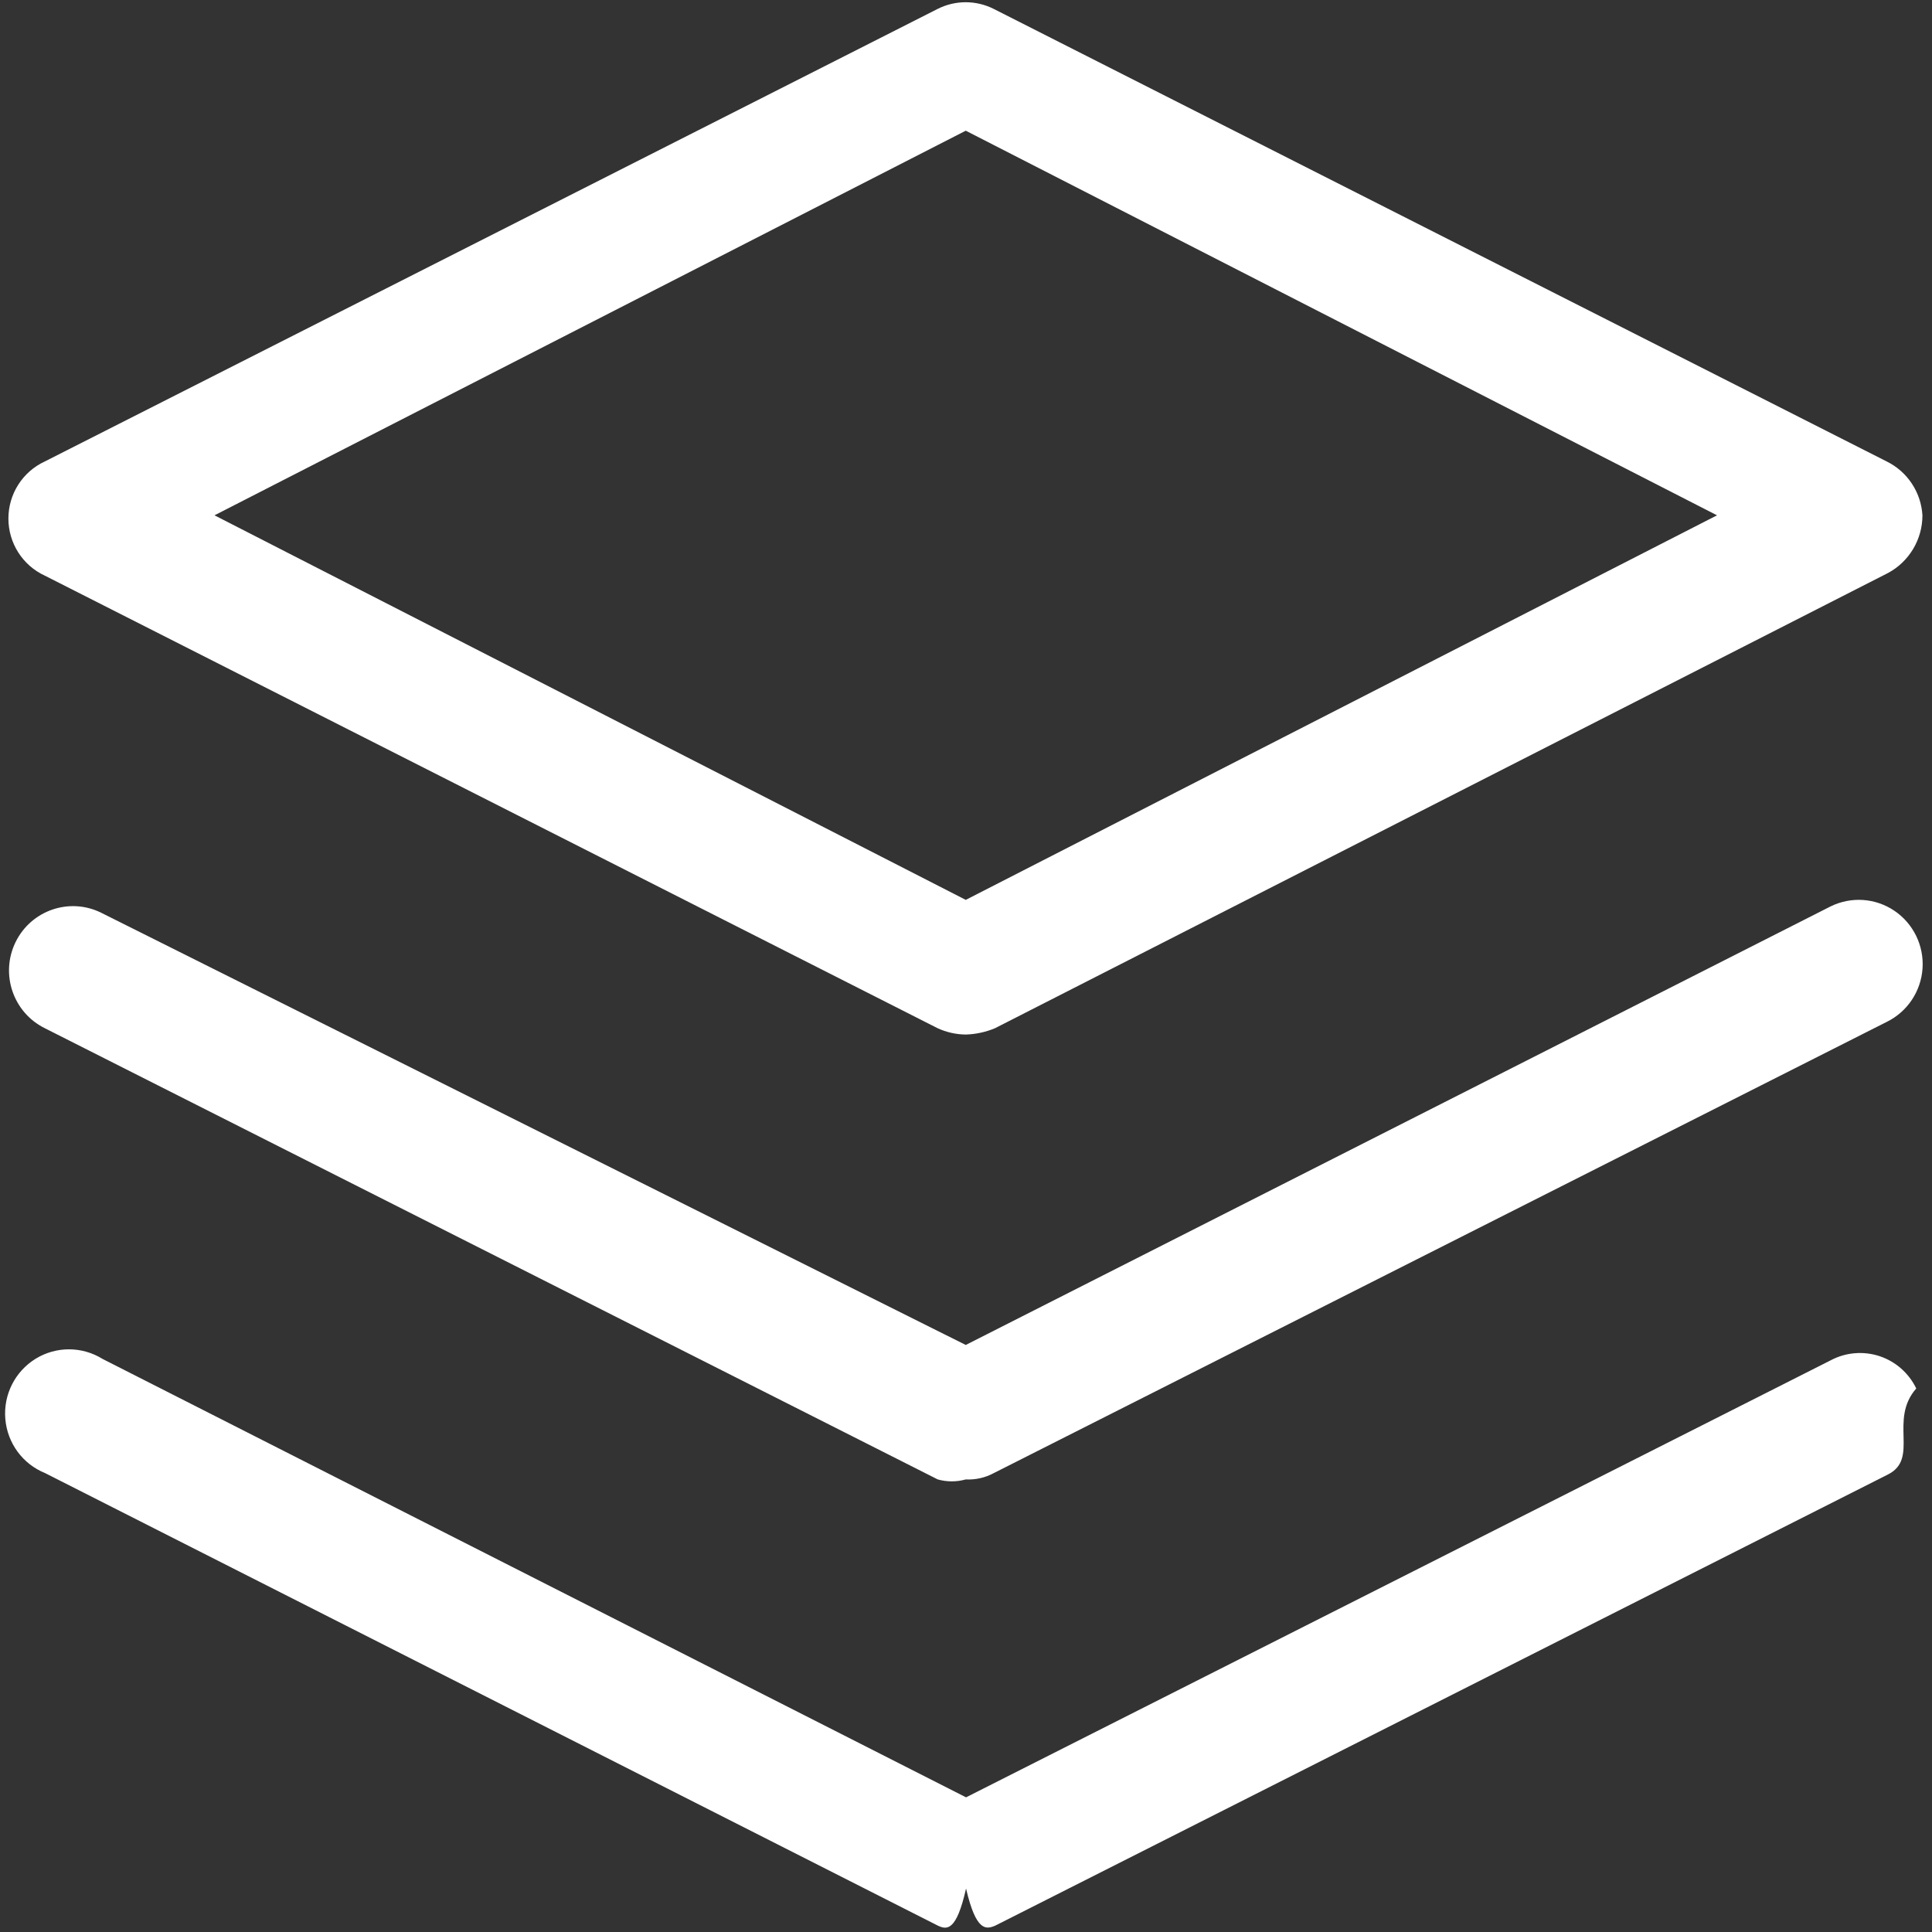 <svg 
 xmlns="http://www.w3.org/2000/svg"
 xmlns:xlink="http://www.w3.org/1999/xlink"
  viewBox="0 0 40 40" width="40" height="40">
<rect x="0" y="0" width="40" height="40" fill="#333333" stroke="none"/>
<path fill-rule="evenodd"  fill="rgb(255, 255, 255)"
 d="M39.065,21.156 L20.575,30.499 C20.397,30.595 20.197,30.640 19.995,30.630 C19.805,30.683 19.605,30.683 19.415,30.630 L0.928,21.288 C0.271,20.963 -0.000,20.166 0.322,19.506 C0.644,18.846 1.438,18.573 2.094,18.897 L19.995,27.846 L37.901,18.766 C38.326,18.557 38.830,18.591 39.222,18.857 C39.614,19.122 39.836,19.578 39.804,20.052 C39.771,20.526 39.490,20.947 39.065,21.156 ZM39.088,11.864 L20.601,21.288 C20.409,21.368 20.203,21.413 19.995,21.419 C19.793,21.417 19.595,21.372 19.412,21.288 L0.928,11.918 C0.468,11.706 0.174,11.244 0.174,10.736 C0.174,10.228 0.468,9.766 0.928,9.554 L19.412,0.185 C19.778,-0.000 20.209,-0.000 20.575,0.185 L39.062,9.554 C39.490,9.764 39.773,10.190 39.802,10.669 C39.802,11.169 39.527,11.629 39.088,11.864 ZM19.995,2.706 L4.441,10.669 L19.995,18.631 L35.549,10.669 L19.995,2.706 ZM0.735,28.133 C1.161,27.870 1.698,27.871 2.123,28.135 L20.001,37.212 L37.904,28.163 C38.215,27.998 38.578,27.968 38.912,28.077 C39.246,28.187 39.521,28.429 39.674,28.747 C39.1,29.399 39.741,30.193 39.093,30.525 L20.606,39.868 C20.414,39.949 20.209,39.994 20.001,39.1 C19.799,39.998 19.600,39.953 19.417,39.868 L0.934,30.499 C0.470,30.312 0.152,29.878 0.110,29.377 C0.068,28.877 0.310,28.396 0.735,28.133 Z"/>
</svg>